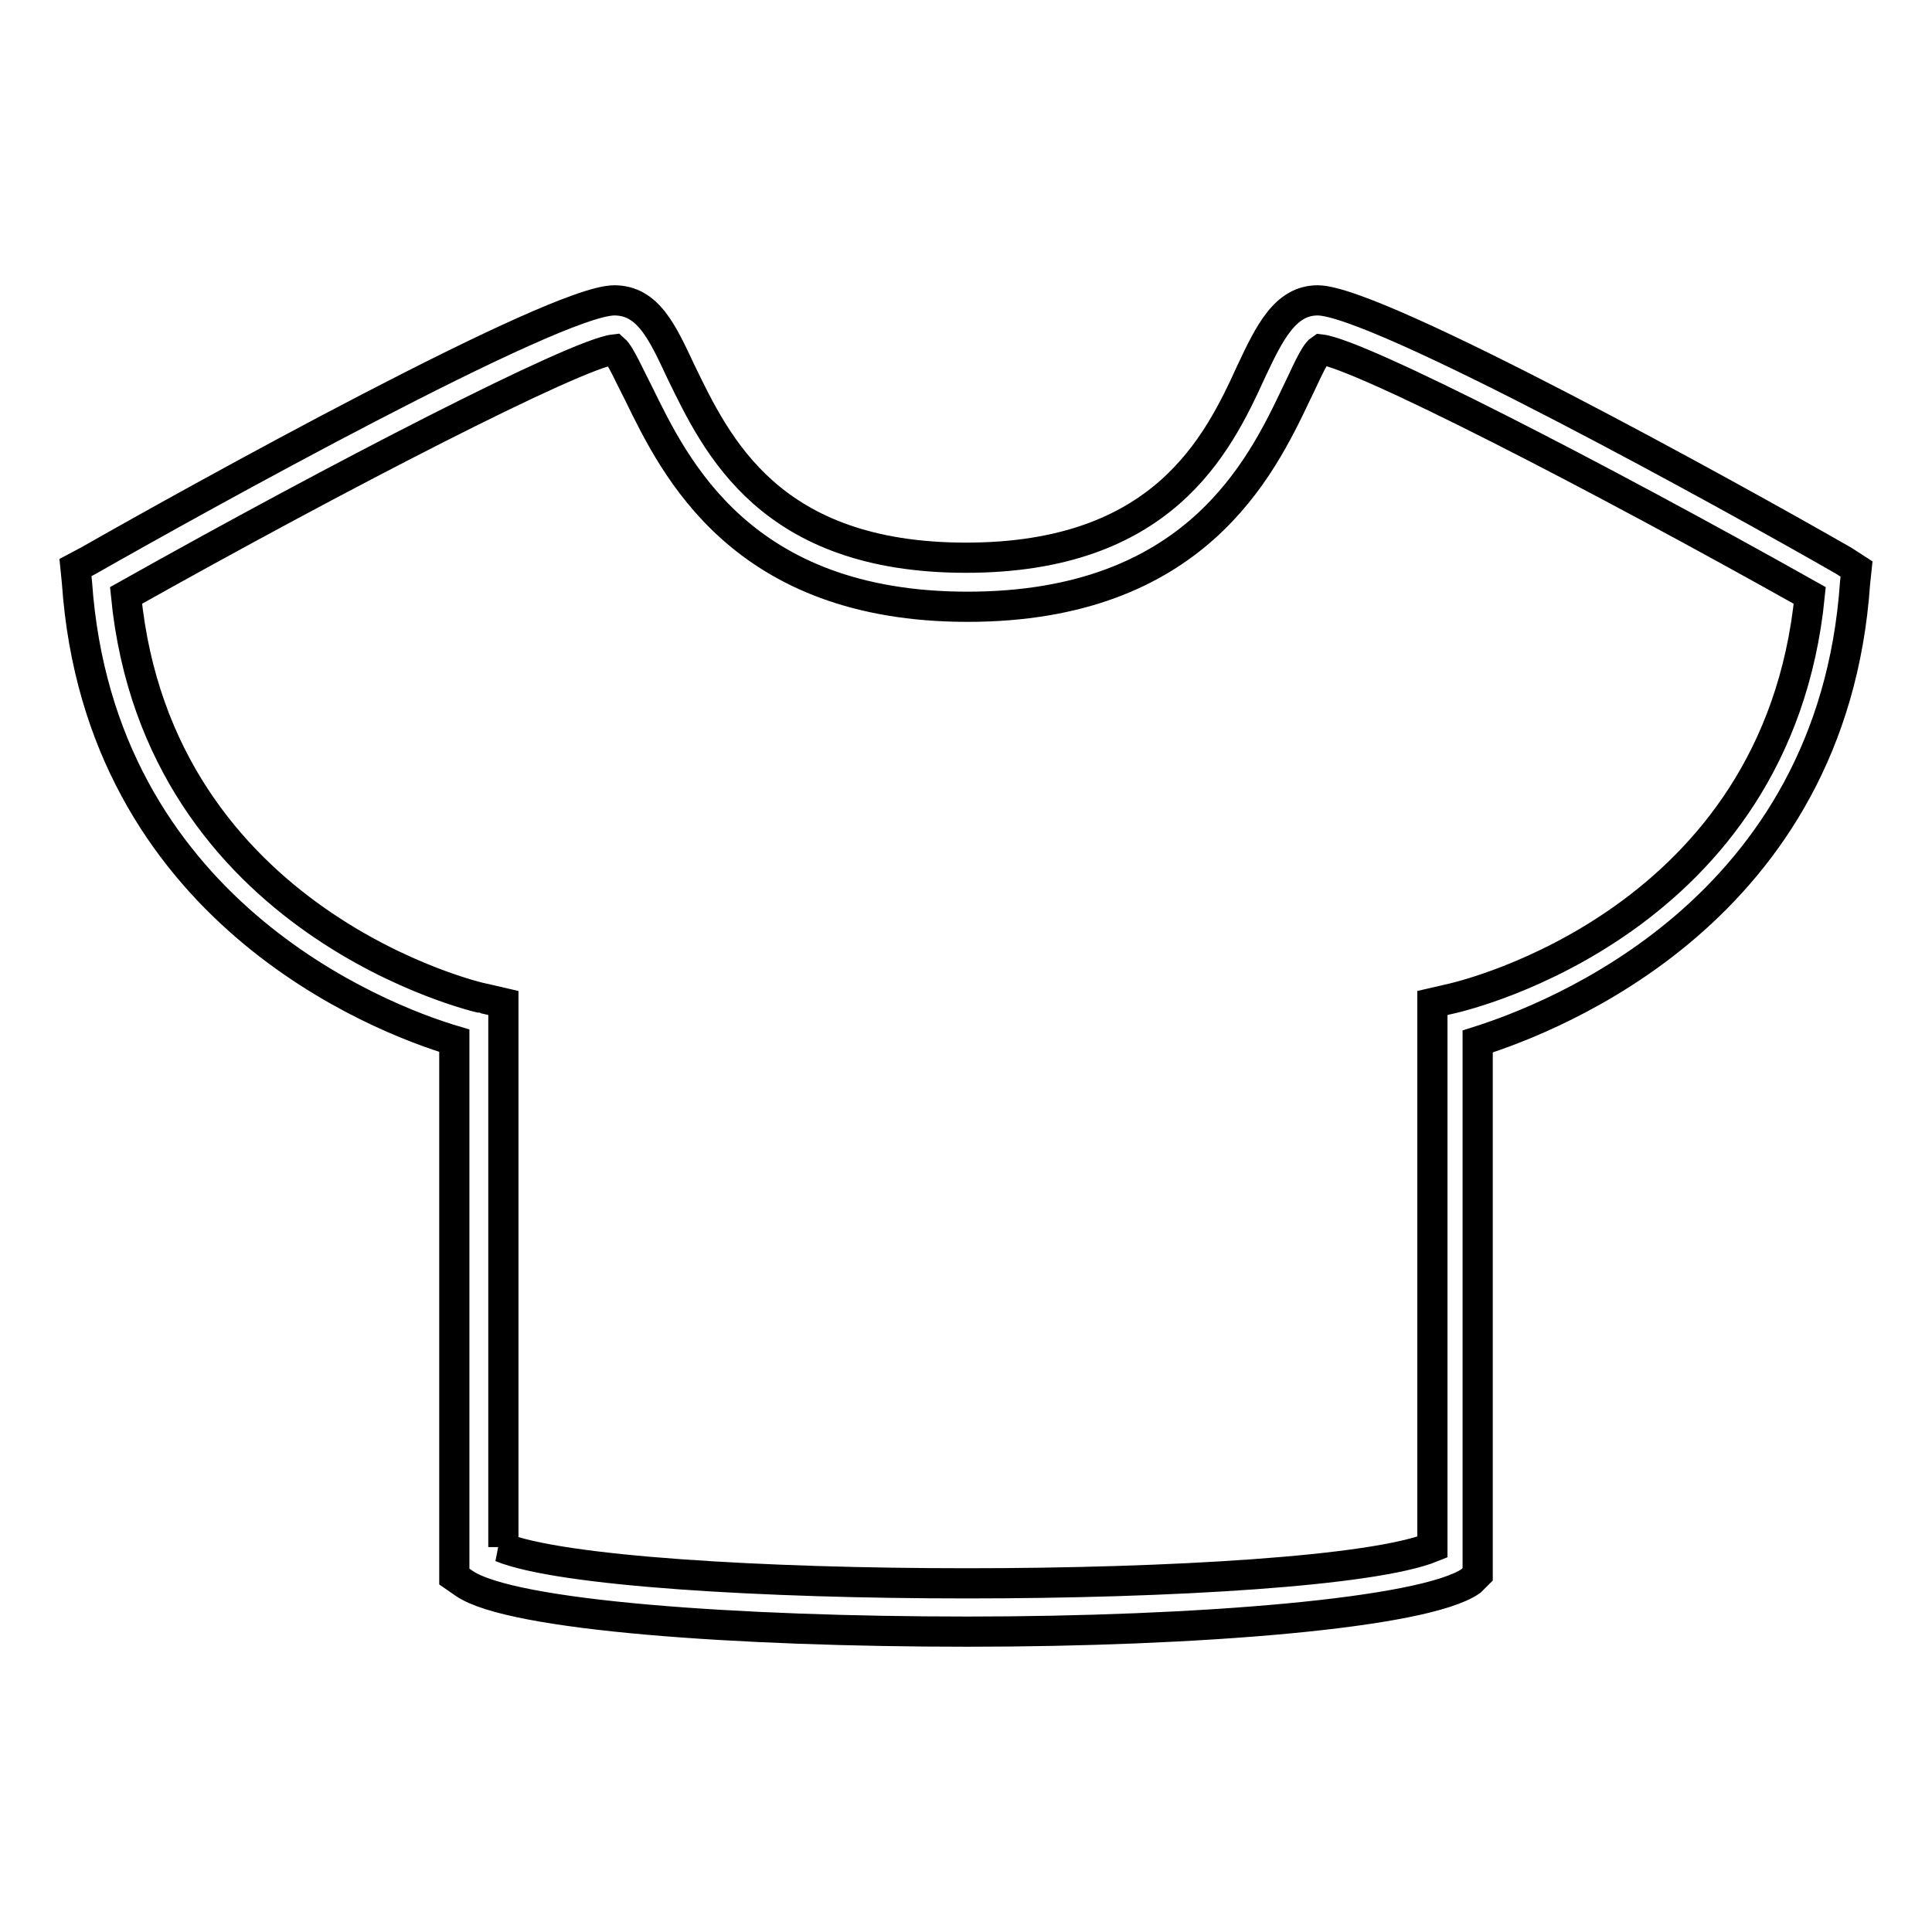 <?xml version="1.0" encoding="utf-8"?>
<!-- Svg Vector Icons : http://www.onlinewebfonts.com/icon -->
<!DOCTYPE svg PUBLIC "-//W3C//DTD SVG 1.1//EN" "http://www.w3.org/Graphics/SVG/1.1/DTD/svg11.dtd">
<svg version="1.1" xmlns="http://www.w3.org/2000/svg" xmlns:xlink="http://www.w3.org/1999/xlink" x="0px" y="0px" viewBox="0 0 256 256" enable-background="new 0 0 256 256" xml:space="preserve">
<g> <path stroke-width="4" fill-opacity="0" stroke="#000000"  d="M128.2,216.2c-30.3,0-60.5-2.1-66.7-6.4l-1.3-0.9v-71c-10.1-3-47-17.4-50-60.7L10,75.2l1.7-0.9 c14.4-8.2,61.8-34.5,69.7-34.5c4.5,0,6.4,4.3,8.8,9.4C95,59.1,102,73.9,128,73.9c26,0,33.3-14.8,37.8-24.7c2.4-5.1,4.5-9.4,8.8-9.4 c7.9,0,55.6,26.4,69.7,34.5l1.7,1.1l-0.2,1.9c-3,43.3-39.9,57.5-50,60.7v70.6l-0.9,0.9C188.7,213.8,158.5,216.2,128.2,216.2 L128.2,216.2z M66.4,205c15.7,6.4,107.7,6.4,123.4,0v-72.1l2.6-0.6c1.7-0.4,43.1-10.1,47.4-53.4c-28.3-15.9-59.6-32-64.8-32.6 c-0.9,0.6-2.1,3.6-3.2,5.8c-4.7,9.9-13.5,28.3-43.6,28.3c-30,0-38.8-18.5-43.6-28.3c-1.1-2.1-2.4-5.1-3.2-5.8 C76.3,46.9,45,63,16.7,78.9c4.3,43.6,47,53.4,47.4,53.4l2.6,0.6V205H66.4z"/></g>
</svg>